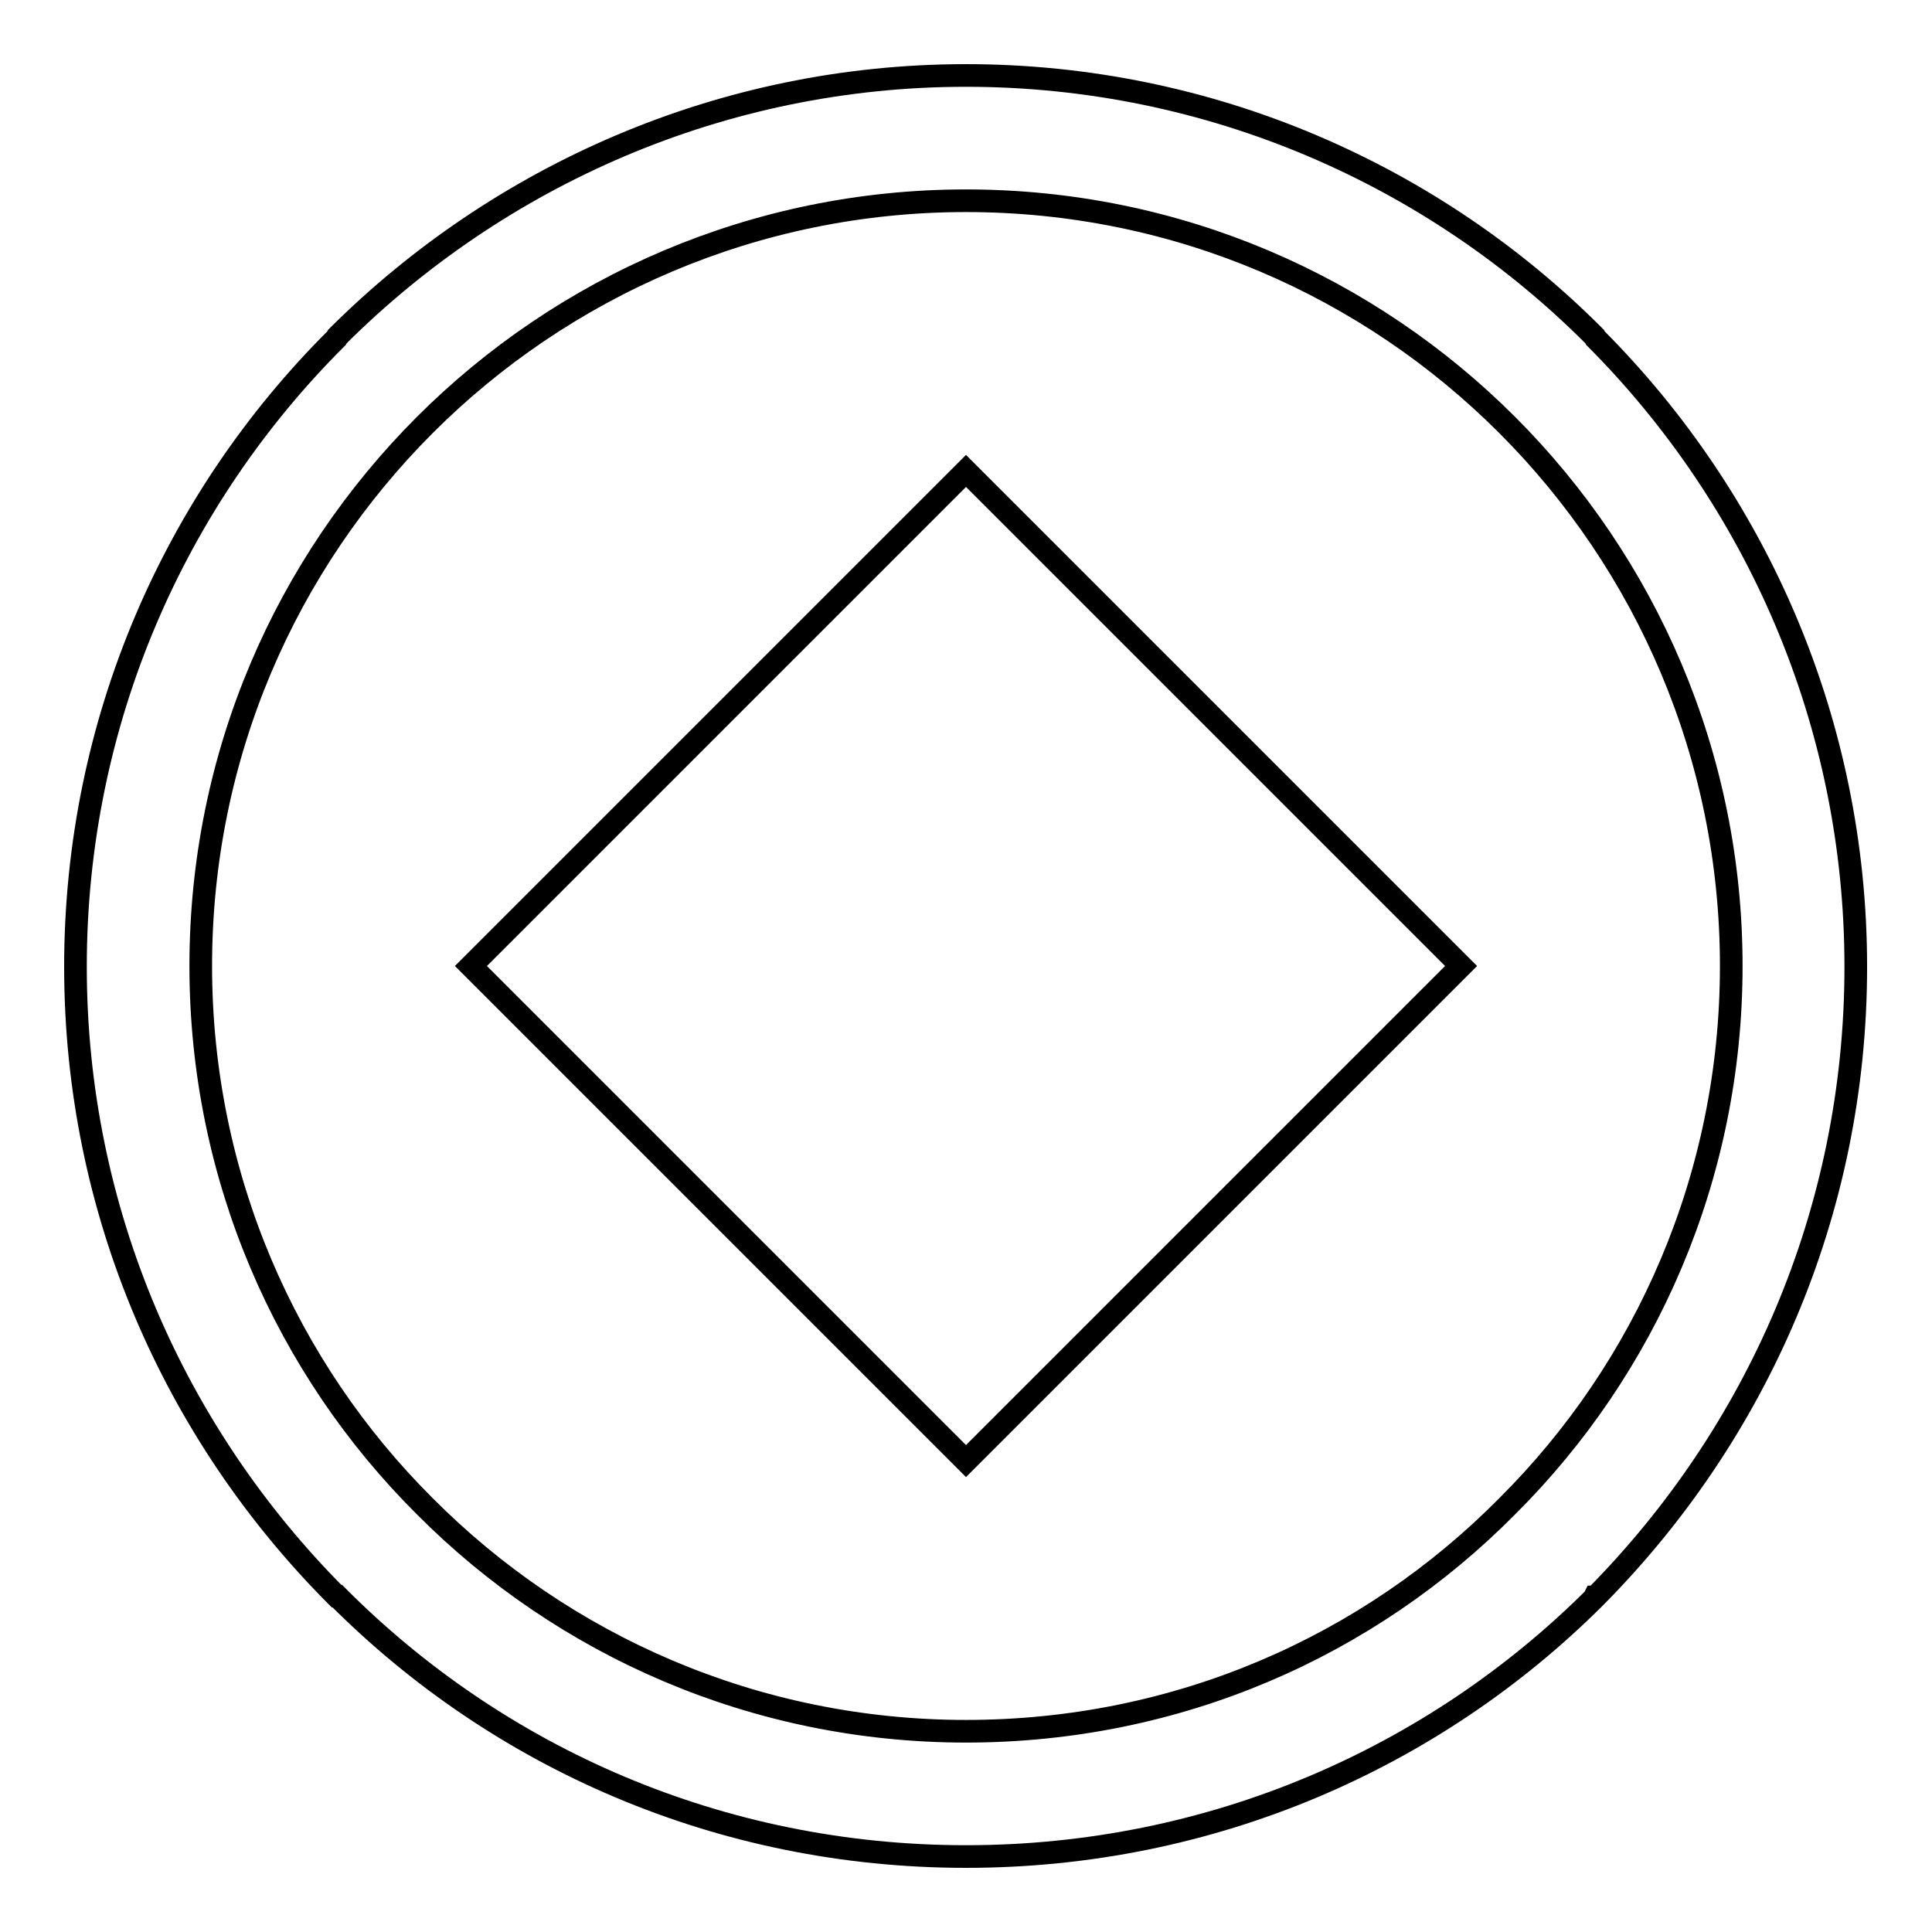<?xml version="1.0" encoding="utf-8"?>
<!-- Svg Vector Icons : http://www.onlinewebfonts.com/icon -->
<!DOCTYPE svg PUBLIC "-//W3C//DTD SVG 1.1//EN" "http://www.w3.org/Graphics/SVG/1.1/DTD/svg11.dtd">
<svg version="1.1" xmlns="http://www.w3.org/2000/svg" xmlns:xlink="http://www.w3.org/1999/xlink" x="0px" y="0px" viewBox="0 0 256 256" enable-background="new 0 0 256 256" xml:space="preserve">
<g> <path stroke-width="3" fill-opacity="0" stroke="#000000"  d="M128,10c32.5,0,62.1,13.3,83.3,34.6l0.1,0.2l0.1,0.1c21.2,21.3,34.4,50.8,34.4,83.2 c0,32.6-13.2,62-34.5,83.5h-0.1l-0.1,0.2C190,232.9,160.6,246,128,246S66,232.9,44.7,211.5h-0.1l-0.1-0.1 C23.2,190,10,160.6,10,128.1c0-32.5,13.2-62,34.6-83.3l0.1-0.2l0.1-0.1C66.1,23.3,95.6,10,128,10z M199.7,56.3 C181.4,38,156.1,26.6,128,26.6c-28,0-53.4,11.4-71.7,29.7c-18.4,18.4-29.7,43.7-29.7,71.7c0,27.9,11.3,53.3,29.7,71.6 c18.3,18.4,43.7,29.8,71.7,29.8c28.1,0,53.4-11.3,71.7-29.8c18.4-18.3,29.7-43.7,29.7-71.6C229.4,100.1,218.1,74.7,199.7,56.3z  M128,193.6L62.4,128L128,62.4l65.6,65.6L128,193.6z"/></g>
</svg>